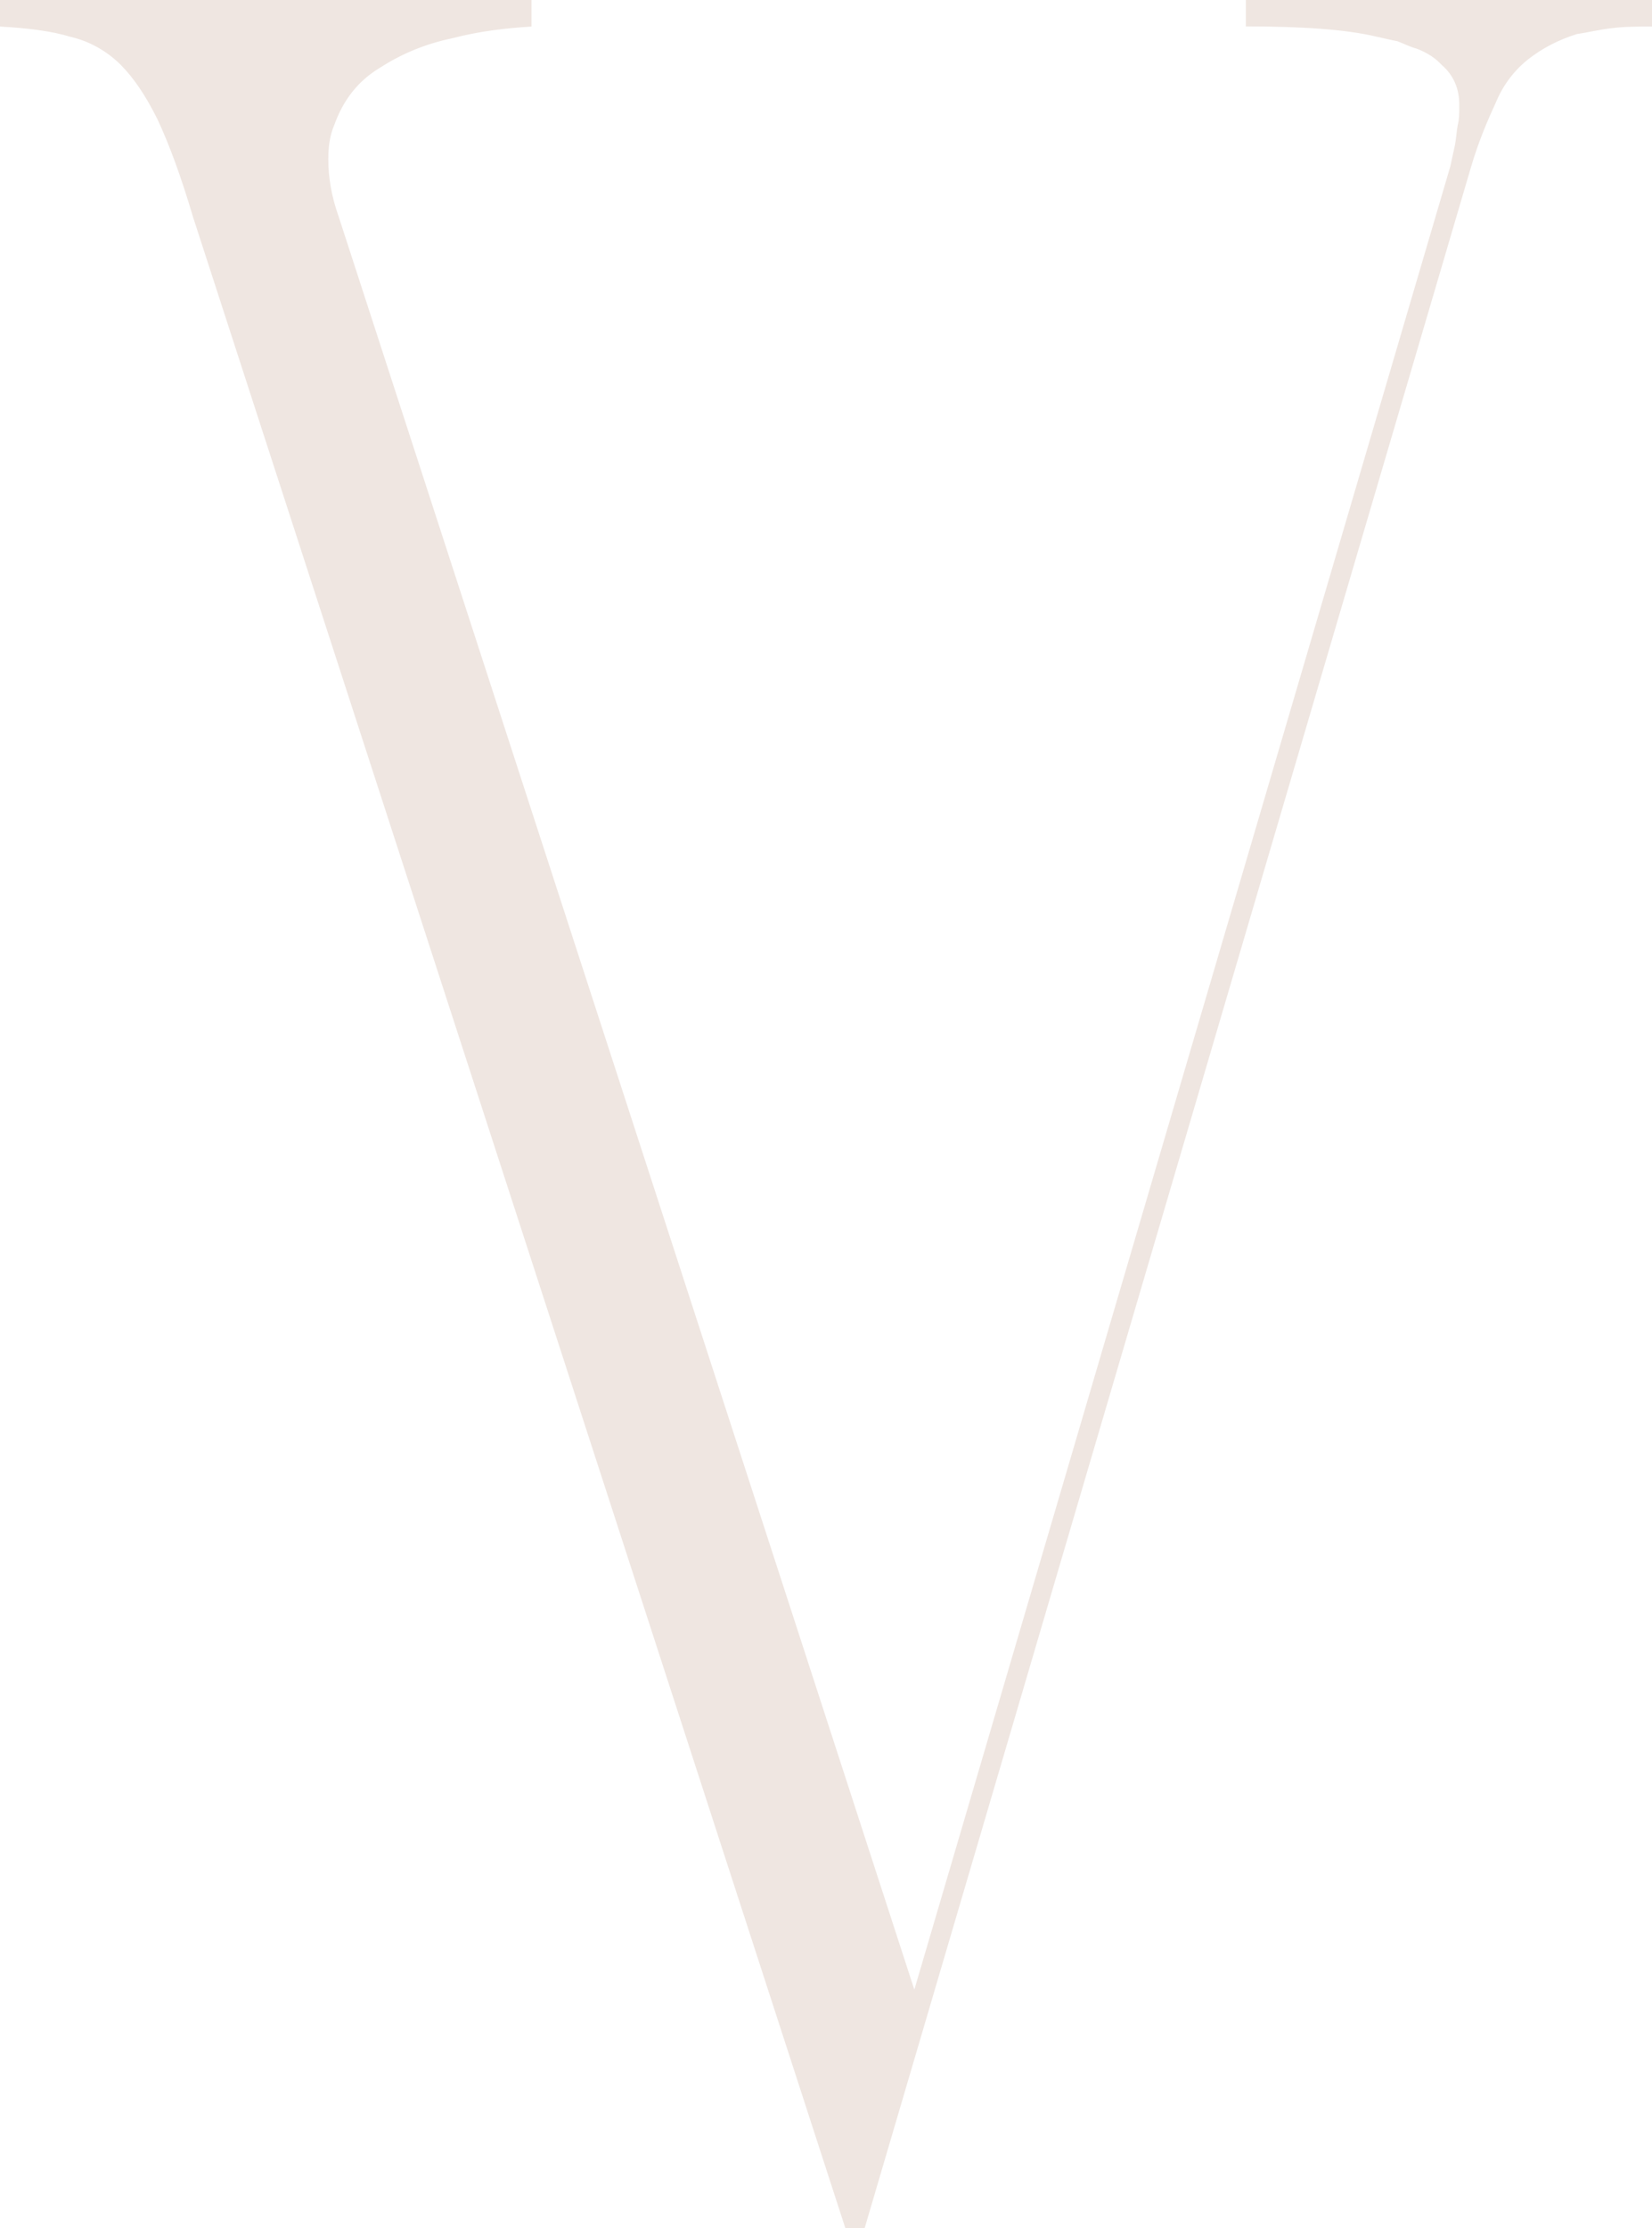 <?xml version="1.0" encoding="UTF-8"?> <svg xmlns="http://www.w3.org/2000/svg" id="Layer_2" data-name="Layer 2" viewBox="0 0 118.2 159.39"><defs><style> .cls-1 { fill: #efe6e1; } </style></defs><g id="Layer_1-2" data-name="Layer 1"><path class="cls-1" d="m38.03,0v1.9c-1.79.11-3.69.32-5.69.84-2,.42-3.69,1.16-5.16,2.11-1.58.95-2.63,2.32-3.27,4.11-.32.74-.42,1.58-.42,2.42,0,1.26.21,2.63.74,4.11l41.19,126.84L103.77,11.9c.11-.53.21-.95.32-1.47.11-.53.11-.95.21-1.48.11-.42.11-.84.11-1.26v-.21c0-1.16-.42-2.11-1.26-2.84-.21-.21-.42-.42-.74-.63-.32-.21-.74-.42-1.05-.53-.42-.11-.84-.32-1.37-.53-.53-.1-.95-.21-1.47-.32-2.21-.53-5.37-.74-9.38-.74V0h29.08v1.9c-1.05,0-2,0-2.84.11-.95.1-1.79.32-2.53.42-1.37.42-2.53,1.05-3.48,1.79s-1.79,1.79-2.32,3.06c-.63,1.37-1.26,2.84-1.79,4.64l-43.4,147.49h-1.37L13.8,15.49c-.84-2.84-1.69-5.16-2.53-6.95-.84-1.69-1.69-2.95-2.63-3.9-.95-.95-2.21-1.69-3.58-2-1.37-.42-3.06-.63-5.06-.74V0h38.03Z"></path></g></svg> 